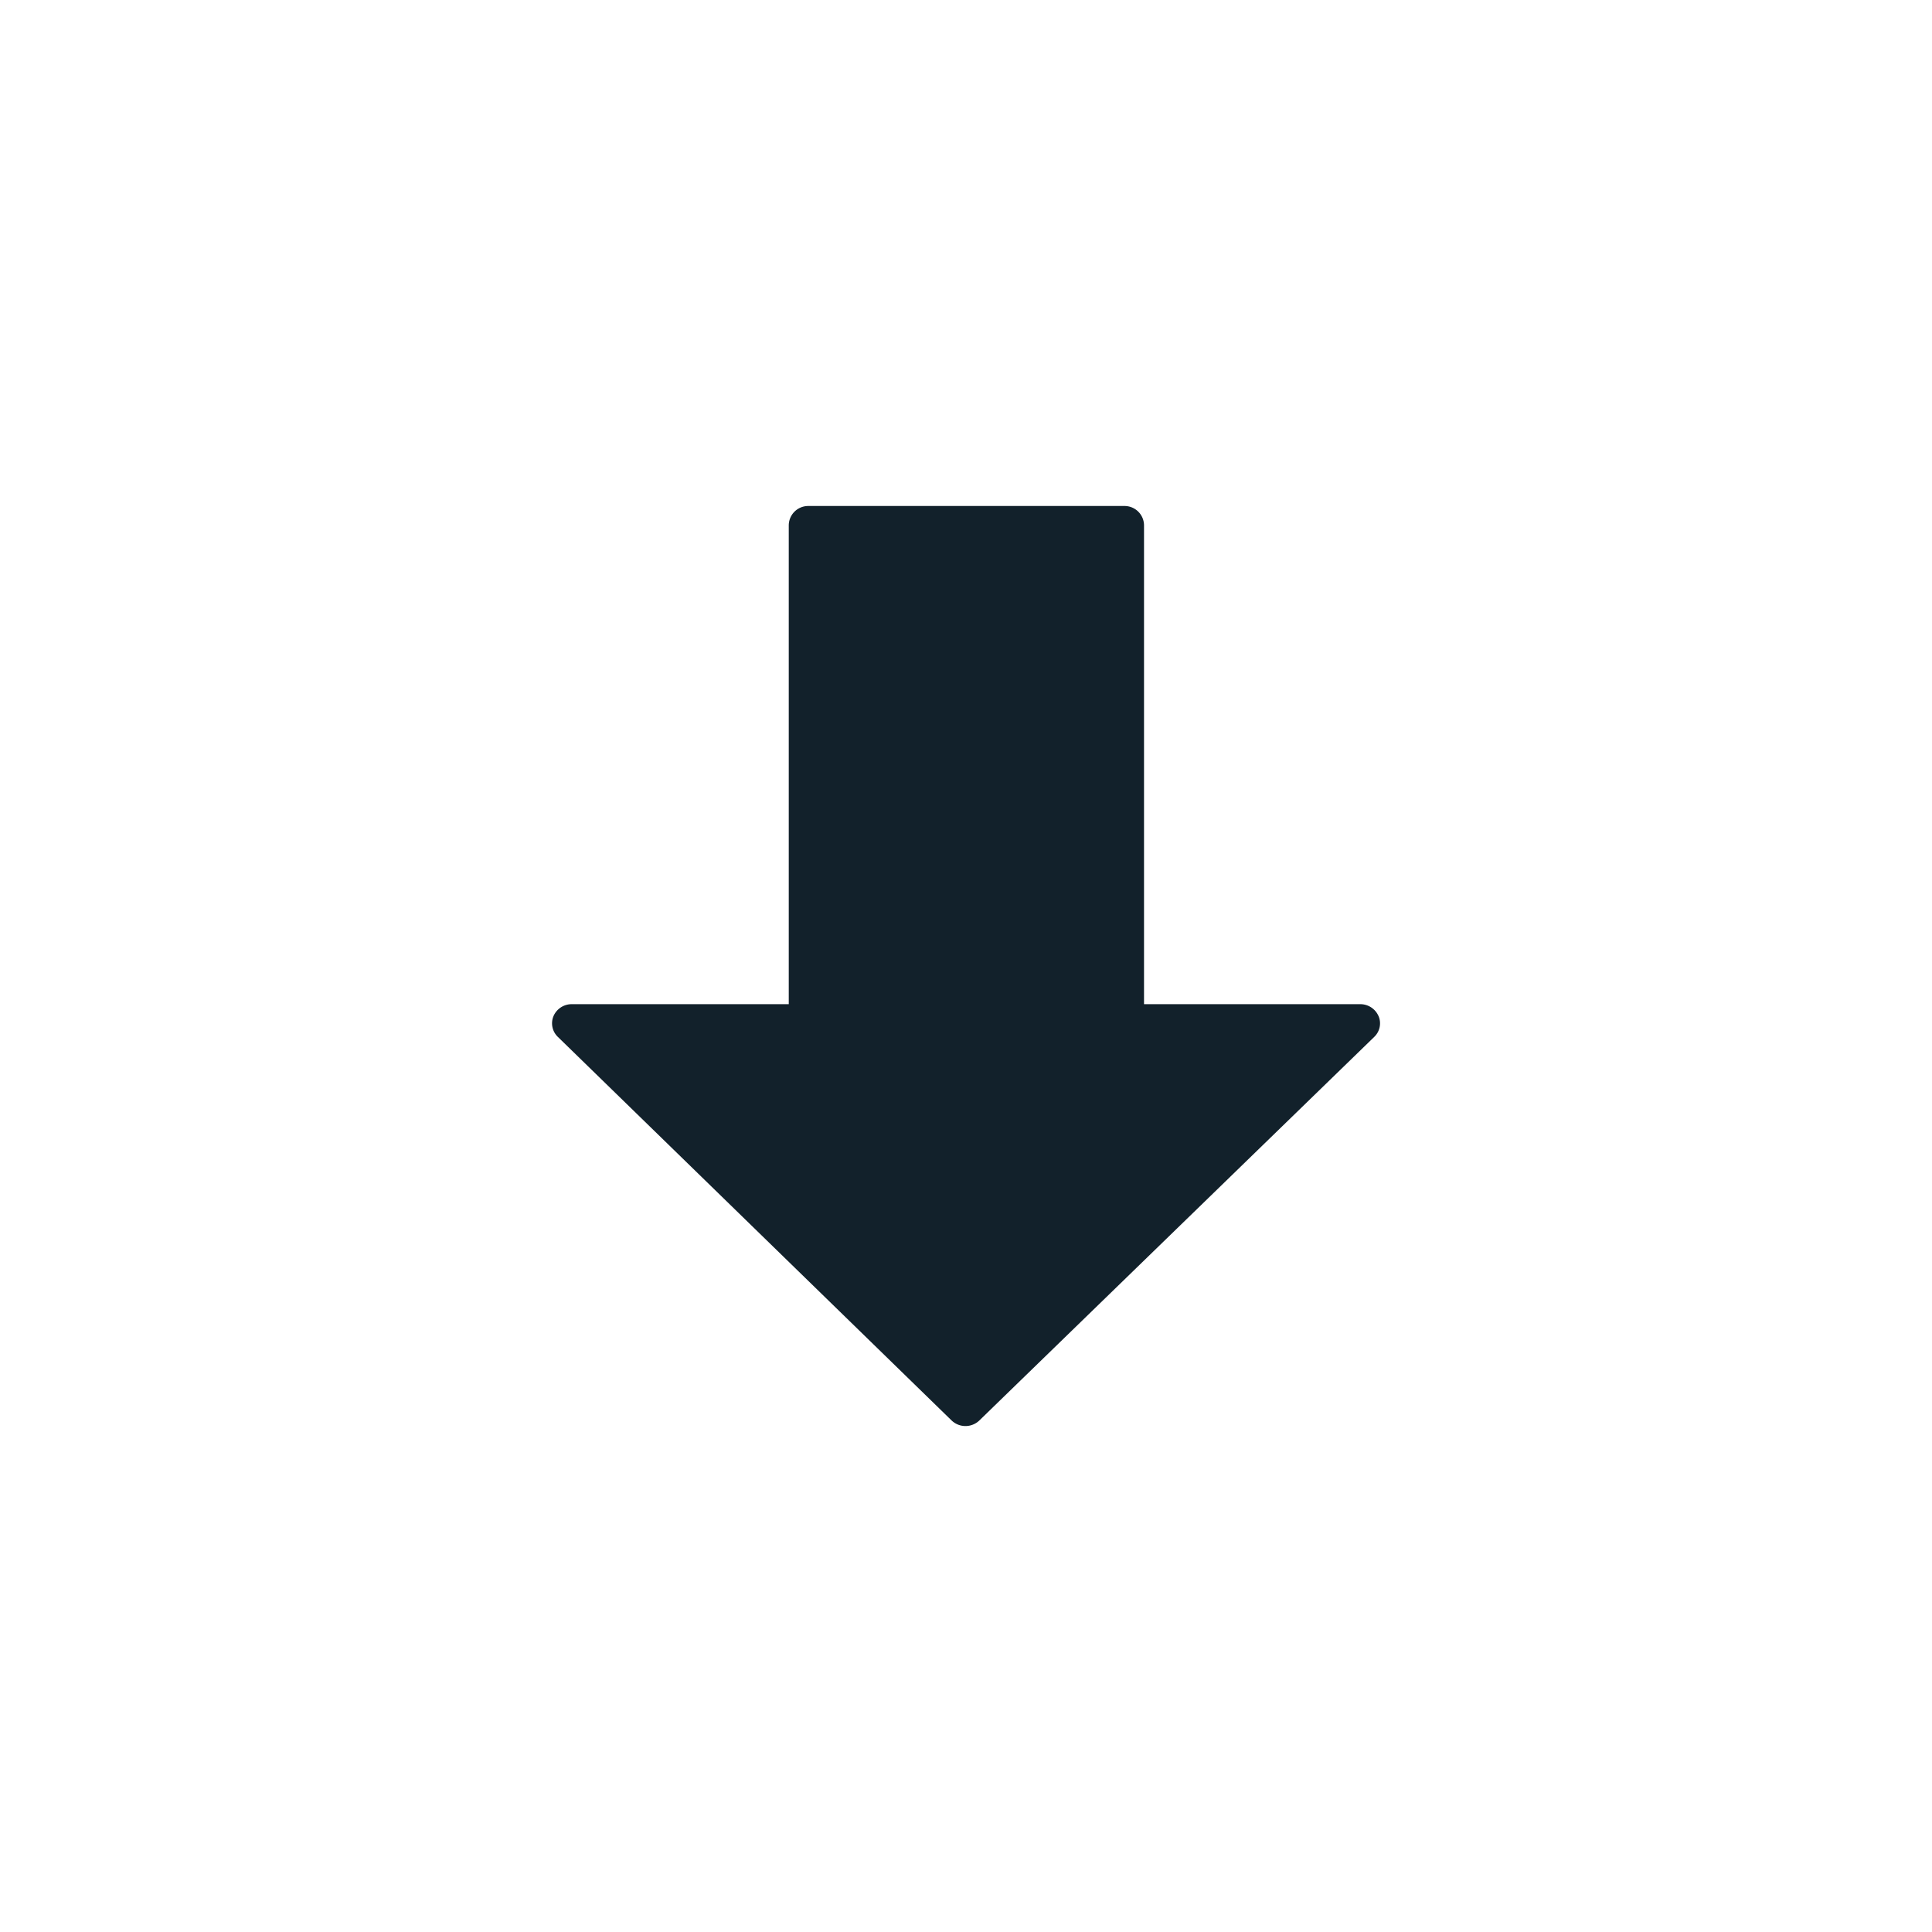<svg width="42" height="42" xmlns="http://www.w3.org/2000/svg"><g fill="none" fill-rule="evenodd"><path fill="#fff" d="M0 0h42v42H0z"/><path d="M29.967 22.087a.43.43 0 00-.396-.257H24.87V11.417a.423.423 0 00-.43-.417h-6.863a.423.423 0 00-.43.417V21.83H12.43a.43.43 0 00-.396.256.408.408 0 00.092.454l8.559 8.338a.436.436 0 00.607 0l8.583-8.337a.407.407 0 00.093-.454z" fill="#12212B" fill-rule="nonzero"/></g></svg>